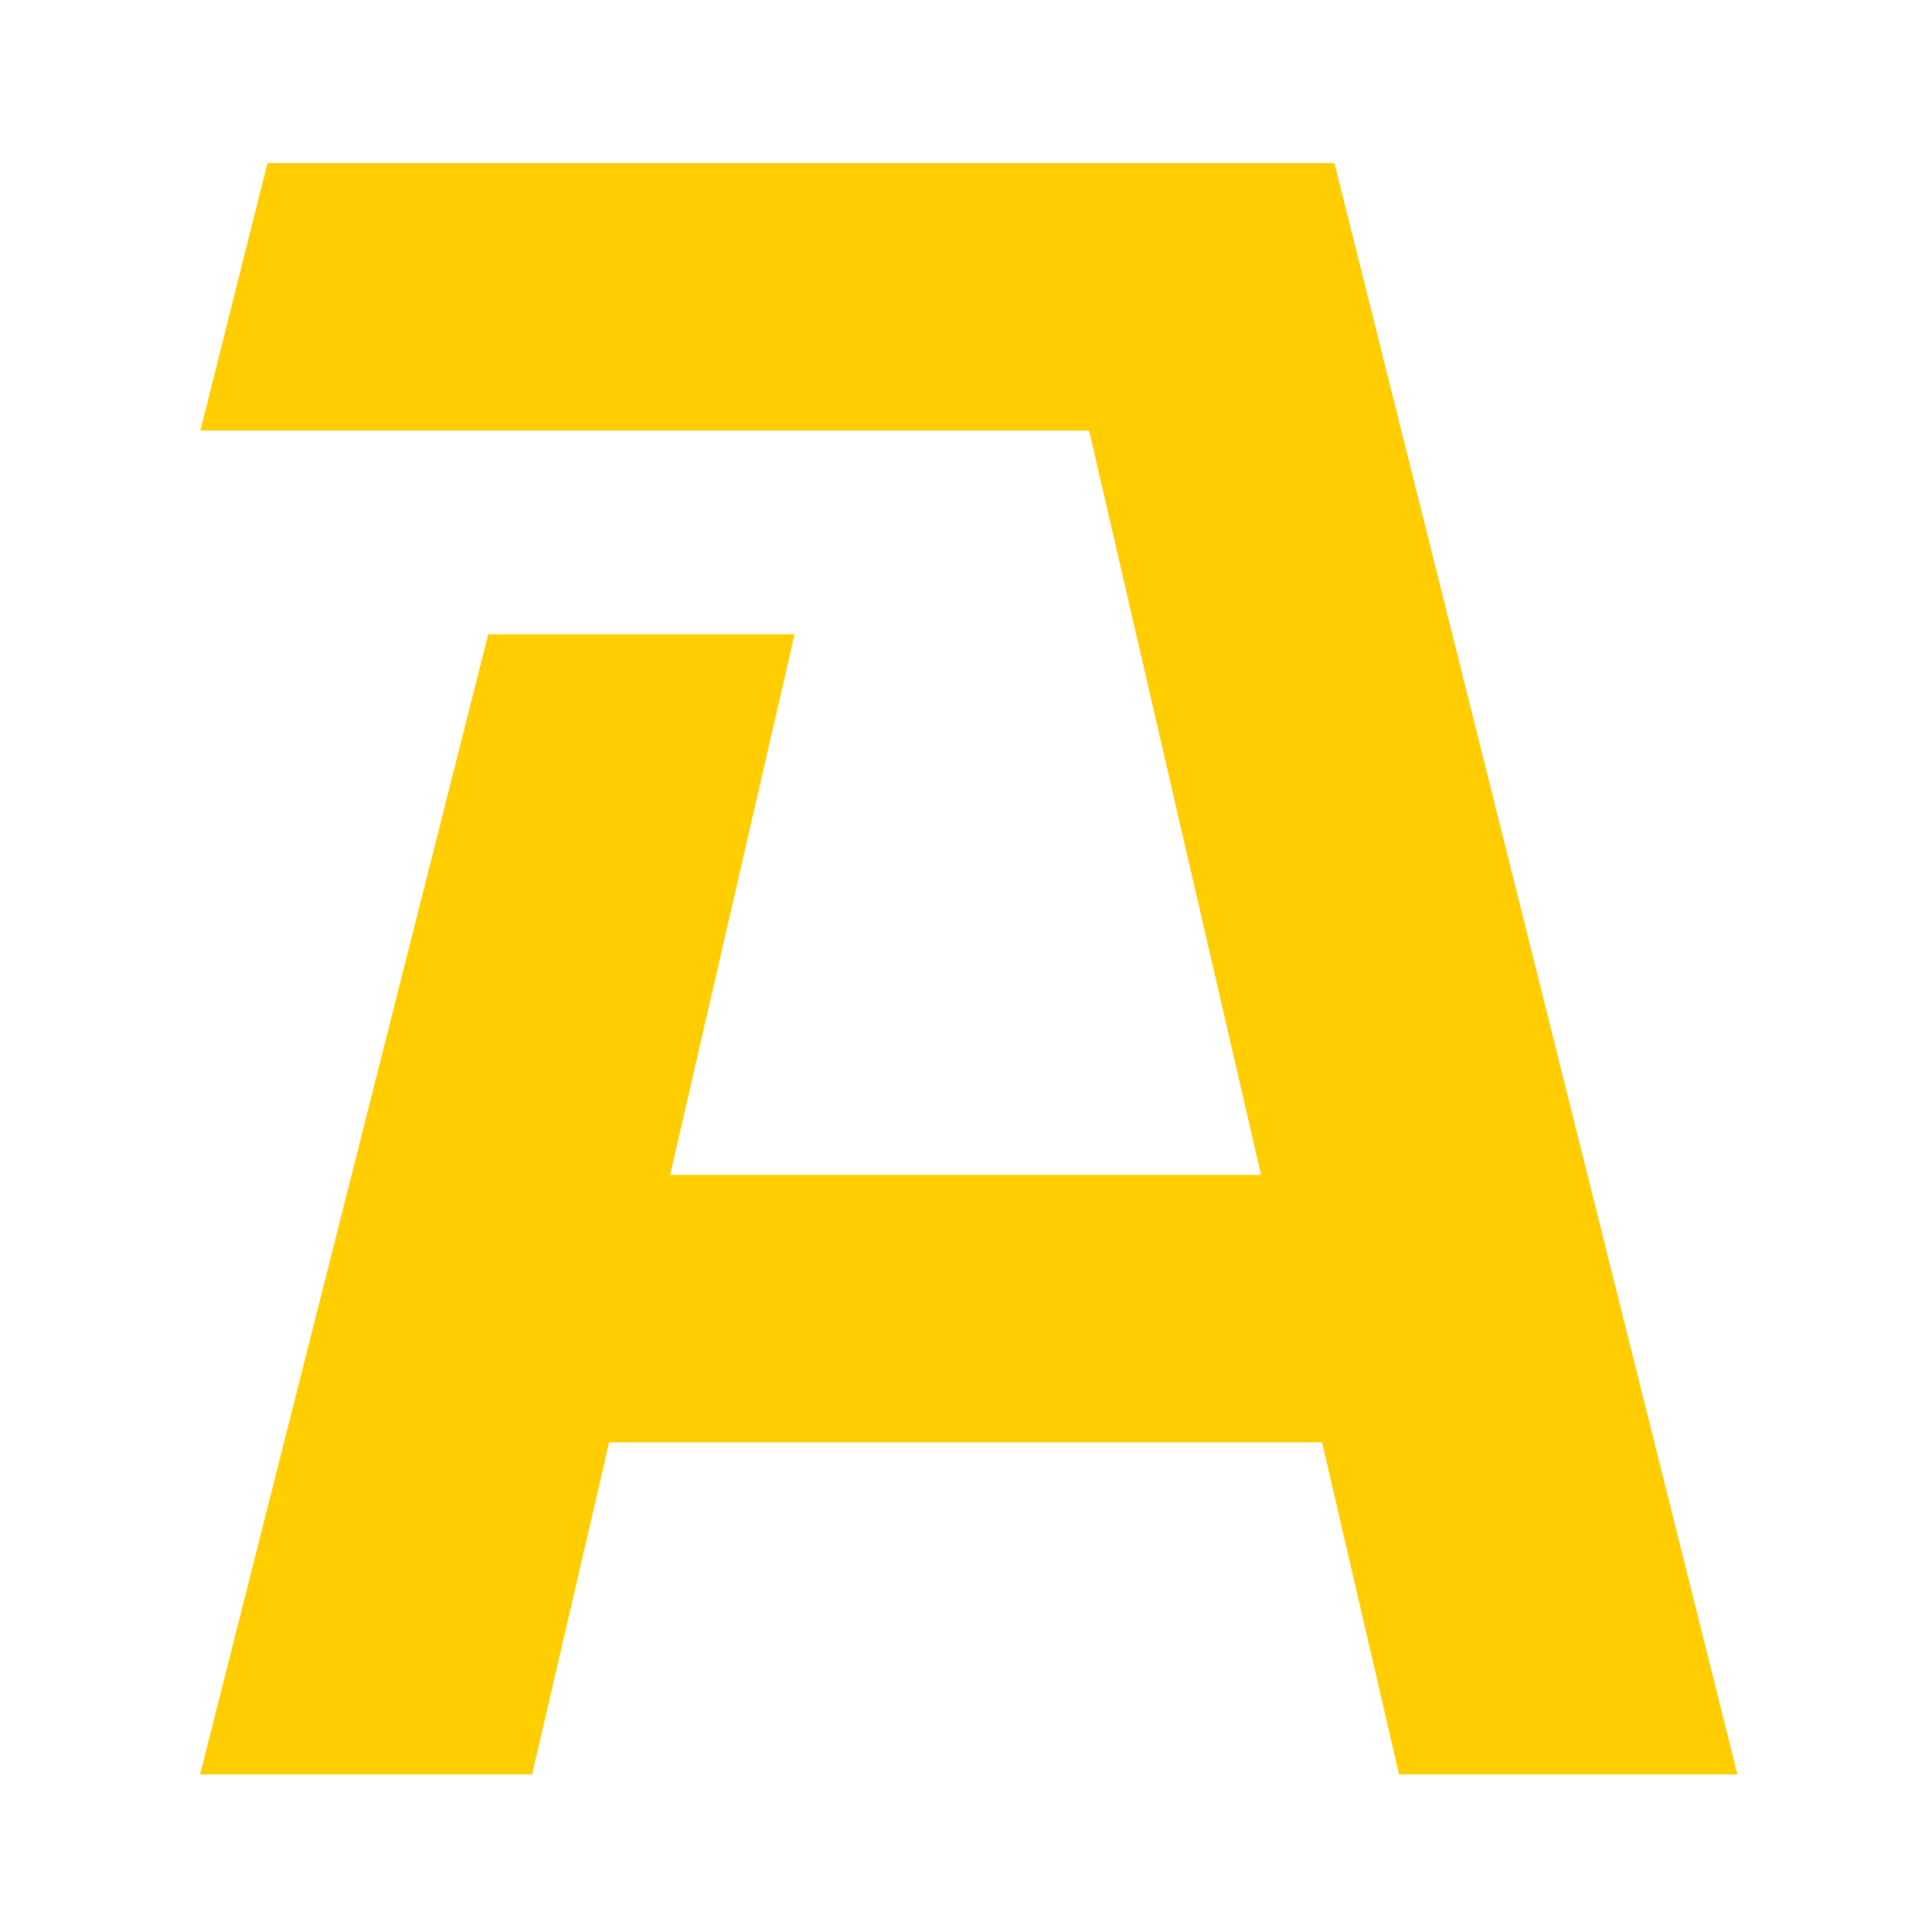 <?xml version="1.0" encoding="utf-8"?>
<!-- Generator: Adobe Illustrator 28.0.0, SVG Export Plug-In . SVG Version: 6.00 Build 0)  -->
<svg version="1.1" id="Livello_1" xmlns="http://www.w3.org/2000/svg" xmlns:xlink="http://www.w3.org/1999/xlink" x="0px" y="0px"
	 viewBox="0 0 700 700" style="enable-background:new 0 0 700 700;" xml:space="preserve">
<style type="text/css">
	.st0{fill:#FFCD00;}
</style>
<path class="st0" d="M506.9,642.9l-27.9-120.3H220.7l-27.9,120.3H72.5l104.4-413.1h111l-45.1,195.9h214.1L394.6,156h-322l24.3-96.9
	h386.6l146,583.8H506.9z"/>
</svg>

